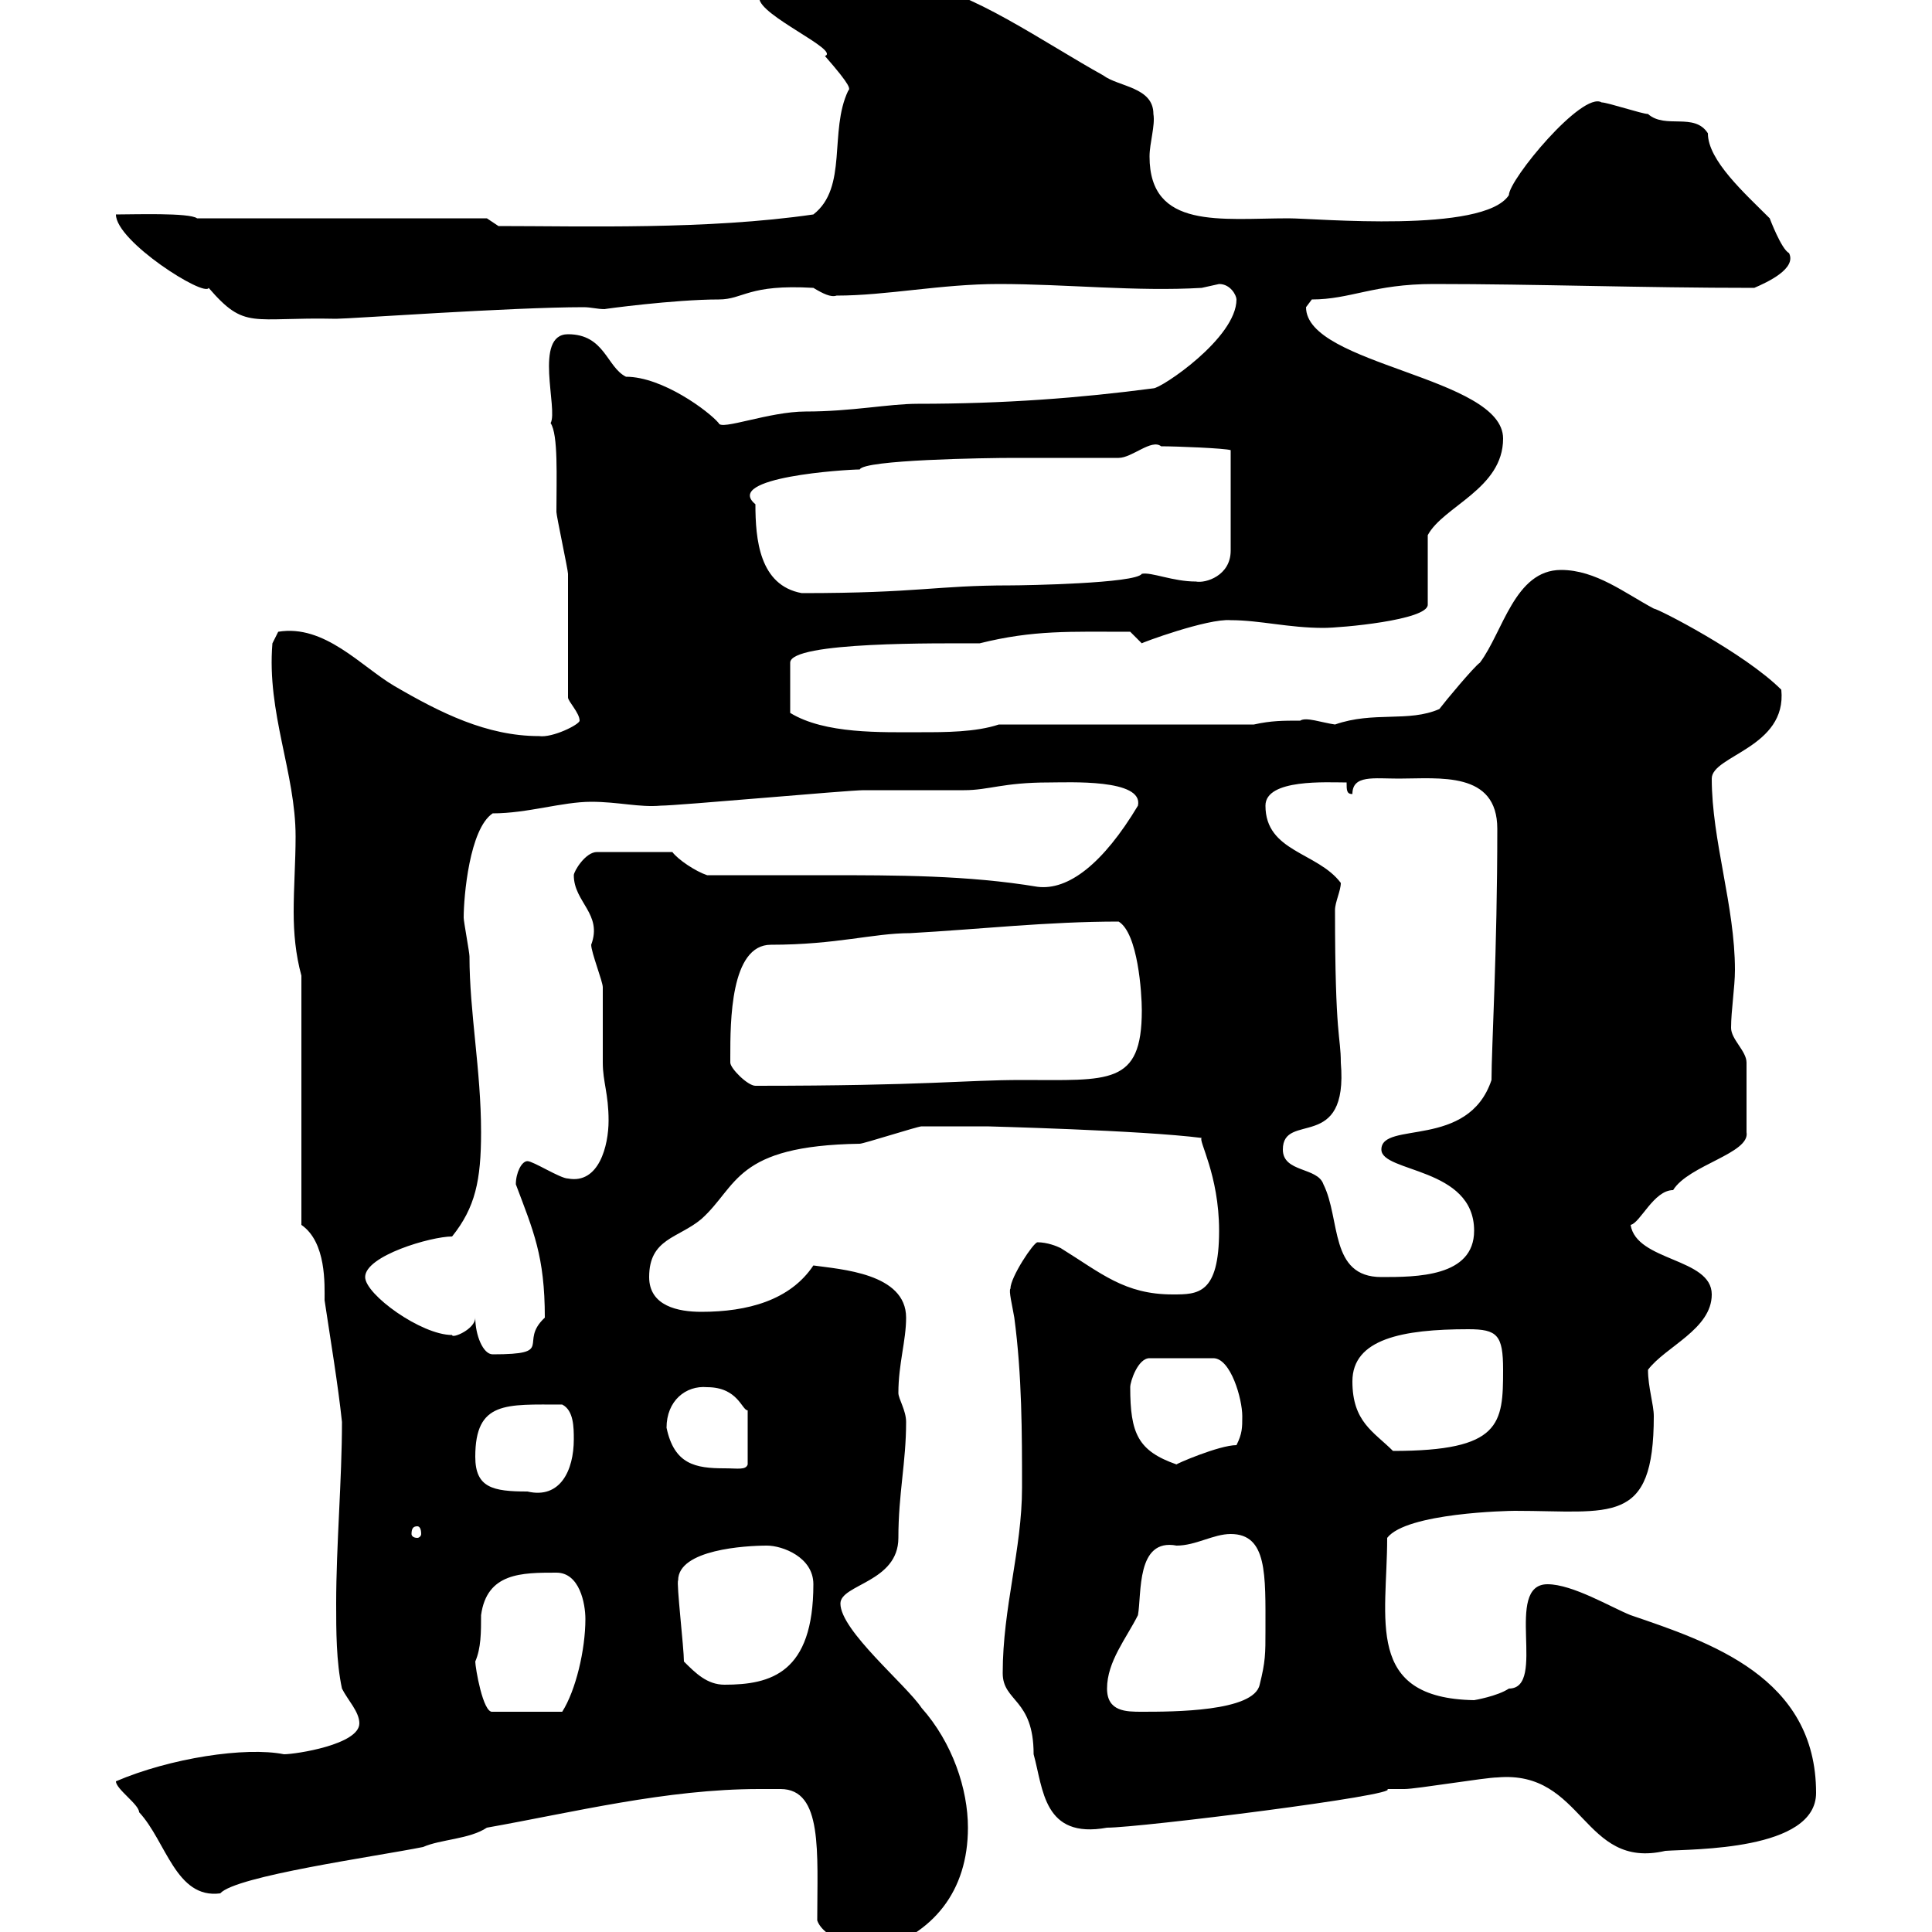 <svg xmlns="http://www.w3.org/2000/svg" xmlns:xlink="http://www.w3.org/1999/xlink" width="300" height="300"><path d="M117.90 277.80C118.80 277.80 120 277.80 121.20 277.80C127.80 277.80 126.90 287.70 126.90 298.20C127.80 300.90 133.50 303 135.90 303C144.90 300.30 150.30 293.70 150.30 283.80C150.30 277.80 147.90 270.60 143.10 265.20C140.70 261.60 130.50 253.20 130.50 249C130.50 246 139.50 245.70 139.50 238.80C139.50 231.90 140.70 227.10 140.70 220.80C140.70 219 139.50 217.20 139.50 216.30C139.50 211.80 140.70 208.20 140.70 204.60C140.70 197.70 130.50 197.10 126.30 196.50C122.70 201.90 116.10 203.70 108.90 203.70C105.30 203.70 100.80 202.80 100.80 198.30C100.80 192.30 105.30 192.30 108.90 189.30C114.60 184.20 114 177.90 133.50 177.60C134.10 177.60 142.50 174.90 143.10 174.90C144.90 174.90 150.30 174.90 153.30 174.90C153 174.90 177.30 175.50 186.60 176.70C186 177 189.30 182.40 189.30 191.10C189.30 201 186 201 182.10 201C174.60 201 171 197.70 164.70 193.80C164.10 193.50 162.60 192.90 161.10 192.90C160.50 192.90 156.90 198.30 156.90 200.10C156.60 200.40 157.20 202.80 157.50 204.60C158.70 213.60 158.70 222.60 158.70 231C158.70 240.60 155.70 249.60 155.70 259.80C155.70 264.30 160.50 263.70 160.50 272.40C162 277.80 162 285.60 171.90 283.80C177 283.80 217.80 278.70 215.40 277.80C215.40 277.80 218.10 277.80 218.10 277.80C219.90 277.80 230.70 276 232.50 276C246 274.80 245.70 290.40 258.60 287.40C262.80 287.10 282 287.40 282 278.40C282 260.40 265.50 255 253.20 250.80C250.20 249.60 244.20 246 240.30 246C233.40 246 240.30 262.20 234.30 262.20C232.50 263.40 228.90 264 228.90 264C211.80 263.70 215.40 251.40 215.40 238.80C218.40 234.90 234.30 234.60 235.20 234.60C250.20 234.60 256.80 237 256.80 219.90C256.80 218.10 255.90 215.40 255.90 212.70C258.60 209.10 265.80 206.40 265.80 201C265.80 195.30 254.10 195.90 253.20 190.20C254.70 189.90 256.80 184.80 259.80 184.80C262.20 180.90 271.80 179.10 271.20 175.80L271.20 165C271.20 163.20 268.80 161.40 268.80 159.60C268.80 156.90 269.40 153.30 269.40 150.60C269.40 140.70 265.80 130.50 265.80 120.90C265.80 117.30 277.50 116.10 276.60 107.10C270.90 101.40 257.40 94.50 256.80 94.50C252.30 92.10 247.80 88.50 242.40 88.50C235.20 88.50 233.40 98.10 229.80 102.90C228.90 103.50 224.40 108.90 223.50 110.10C218.70 112.20 213.30 110.40 207.30 112.50C205.20 112.20 202.80 111.30 201.90 111.90C199.20 111.90 197.40 111.90 194.70 112.50L155.10 112.50C151.50 113.70 146.70 113.70 143.10 113.70C136.80 113.70 128.10 114 122.70 110.70L122.70 102.90C122.70 99.60 146.10 99.90 152.10 99.90C160.50 97.80 166.20 98.10 175.50 98.10C175.50 98.10 177.30 99.90 177.30 99.90C177 99.90 187.50 96 191.10 96.30C195.60 96.30 200.10 97.50 205.50 97.50C208.20 97.50 221.70 96.30 221.70 93.90L221.70 83.10C224.10 78.60 233.40 75.90 233.40 68.10C233.40 58.50 202.80 56.70 202.80 47.70C202.80 47.70 203.70 46.50 203.70 46.50C209.70 46.50 213.30 44.10 222.60 44.10C238.80 44.10 254.70 44.70 272.40 44.70C274.50 43.80 279 41.70 277.80 39.30C276.60 38.70 274.80 33.90 274.80 33.90C270.90 30 265.20 24.90 265.20 20.70C263.10 17.40 258.60 20.10 255.90 17.70C255 17.70 249.60 15.90 248.70 15.90C245.70 14.10 234.30 27.90 234.30 30.30C230.40 36.30 204.30 33.90 200.10 33.90C189.60 33.90 178.50 35.70 178.50 24.30C178.50 22.20 179.40 19.50 179.10 17.70C179.10 13.50 173.70 13.50 171.30 11.70C162.60 6.90 149.70-2.10 143.10-2.10L140.70-2.10C126.60-2.10 117.90-2.70 117.90-0.30C117.90 2.40 130.50 7.80 128.10 8.70C132.30 13.50 132 13.80 131.70 14.10C128.70 20.40 131.70 29.10 126.30 33.30C109.80 35.70 90.60 35.10 77.40 35.10L75.60 33.90L30.60 33.90C29.40 33 20.70 33.30 18 33.30C18 37.50 31.80 46.20 32.40 44.70C38.10 51.30 39 49.20 52.20 49.50C54.30 49.50 79.50 47.70 90.60 47.70C91.80 47.70 92.70 48 93.90 48C93.60 48 104.70 46.50 111.60 46.50C115.50 46.50 116.10 44.10 126.30 44.70C127.80 45.60 129 46.20 129.90 45.90C137.70 45.90 146.10 44.10 155.10 44.10C165.60 44.10 176.40 45.30 186.60 44.70C186.60 44.70 189.30 44.10 189.30 44.10C191.10 44.10 192 45.90 192 46.50C192 52.50 180.30 60.30 179.10 60.30C167.70 61.80 156 62.70 142.50 62.70C138 62.70 132.30 63.90 125.10 63.90C119.40 63.90 111.90 66.90 111.60 65.70C110.10 63.90 102.90 58.50 97.20 58.50C94.20 57 93.90 51.90 88.20 51.90C82.80 51.90 86.70 63.60 85.50 65.70C86.70 67.50 86.40 74.10 86.40 79.50C86.40 80.10 88.20 88.50 88.20 89.10C88.20 92.10 88.20 105.30 88.20 108.30C88.20 108.90 90 110.70 90 111.90C90 112.50 85.80 114.60 83.70 114.30C75.60 114.30 68.40 110.70 61.20 106.50C56.10 103.50 50.40 96.90 43.20 98.10L42.30 99.90C41.40 110.70 45.90 120 45.90 129.90C45.90 133.80 45.60 137.70 45.60 141.60C45.60 144.90 45.90 148.20 46.80 151.50L46.80 190.20C50.70 192.90 50.40 199.50 50.40 201.90C51.30 207.90 52.50 215.10 53.10 220.80C53.10 229.80 52.20 240 52.20 249C52.20 253.20 52.20 258 53.10 262.20C54 264 55.80 265.80 55.80 267.60C55.80 270.90 45.90 272.40 44.10 272.40C38.10 271.20 26.40 273 18 276.60C18 277.80 21.60 280.20 21.60 281.40C25.80 285.90 27.30 294.90 34.20 294C36.60 291.30 58.20 288.30 65.70 286.80C68.40 285.60 72.90 285.60 75.60 283.80C89.10 281.40 103.50 277.80 117.90 277.80ZM73.80 258C74.70 255.90 74.70 253.50 74.70 250.80C75.60 244.20 81 244.20 86.40 244.20C90 244.20 90.90 249 90.90 251.40C90.90 256.20 89.40 262.50 87.30 265.80L76.50 265.80C75 266.10 73.80 258.90 73.80 258ZM171.90 262.20C171.90 258 174.90 254.40 176.70 250.80C177.30 247.50 176.40 238.80 182.70 240C185.70 240 188.40 238.20 191.10 238.20C196.80 238.20 196.50 244.50 196.50 253.20C196.50 256.80 196.50 258 195.60 261.60C194.70 265.80 182.10 265.80 177.30 265.80C174.90 265.80 171.90 265.80 171.90 262.20ZM106.20 258C106.20 255.90 105 245.70 105.30 245.40C105.30 240.60 115.80 240 119.10 240C121.50 240 126.30 241.80 126.30 246C126.30 259.80 119.70 261.60 112.50 261.60C109.80 261.60 108 259.80 106.20 258ZM64.80 237C65.10 237 65.40 237.30 65.40 238.20C65.40 238.50 65.10 238.80 64.80 238.80C64.20 238.80 63.90 238.50 63.90 238.20C63.90 237.30 64.20 237 64.80 237ZM73.80 226.20C73.80 217.50 78.60 218.10 87.30 218.10C89.10 219 89.10 221.70 89.10 223.50C89.10 228.30 87 232.80 81.90 231.60C76.50 231.60 73.80 231 73.80 226.20ZM103.50 221.70C103.50 217.50 106.50 215.10 109.80 215.40C114.60 215.40 115.20 219 116.10 219L116.10 227.40C115.80 228.30 114.60 228 112.50 228C108 228 104.70 227.40 103.50 221.70ZM175.50 215.40C175.50 214.50 176.70 210.90 178.50 210.90L188.40 210.90C191.10 210.90 192.90 217.20 192.90 219.90C192.90 221.70 192.90 222.60 192 224.40C189.30 224.40 182.40 227.40 182.70 227.40C176.70 225.30 175.50 222.60 175.50 215.40ZM210 214.50C210 207.90 217.80 206.40 228 206.40C232.50 206.40 233.40 207.30 233.40 212.70C233.40 221.10 233.10 225.30 216.30 225.30C213.30 222.30 210 220.80 210 214.50ZM73.80 204.60C73.80 206.40 70.20 207.90 70.20 207.30C65.40 207.30 56.70 201 56.70 198.30C56.70 195 66.90 192 70.20 192C73.80 187.50 74.70 183.30 74.70 175.80C74.70 166.20 72.90 157.20 72.90 148.50C72.90 147.90 72 143.10 72 142.50C72 139.20 72.90 128.70 76.50 126.30C81.90 126.30 87.30 124.50 91.80 124.50C96 124.50 99.30 125.40 102.60 125.10C105.30 125.10 131.70 122.70 134.10 122.70C135.90 122.70 147.90 122.70 149.70 122.70C153.60 122.70 155.70 121.50 162.90 121.50C165.90 121.50 177.60 120.90 176.70 125.10C171.30 134.10 165.90 138.30 161.10 137.70C150.30 135.90 139.20 135.90 128.10 135.90C121.80 135.90 115.80 135.90 109.80 135.90C108 135.30 105.30 133.50 104.40 132.30L92.70 132.30C90.90 132.30 89.10 135.30 89.10 135.90C89.10 140.10 93.60 141.90 91.80 146.70C91.80 147.90 93.60 152.40 93.60 153.30C93.60 154.20 93.60 164.10 93.60 165C93.60 168 94.50 169.80 94.50 174C94.50 177.90 93 183.90 88.20 183C87 183 82.80 180.30 81.90 180.30C81 180.30 80.10 182.10 80.10 183.90C82.80 191.10 84.60 195 84.60 204.60C80.40 208.50 86.40 210.30 76.50 210.30C75 210.30 73.80 207.30 73.80 204.60ZM199.20 178.50C199.20 172.50 209.40 179.10 208.20 165C208.20 160.80 207.30 161.40 207.30 141.30C207.30 140.10 208.20 138.30 208.20 137.10C204.60 132.30 196.50 132.30 196.50 125.10C196.50 120.90 206.10 121.50 209.10 121.50C209.10 122.70 209.10 123.30 210 123.30C210 120.30 213.30 120.90 217.20 120.90C223.50 120.90 232.50 119.70 232.50 128.70C232.50 147.90 231.60 162.60 231.60 167.70C228 178.50 214.50 174 214.50 178.50C214.50 182.10 228.90 181.20 228.90 191.10C228.90 198.30 219.90 198.30 214.50 198.30C206.40 198.30 208.20 189.30 205.50 183.90C204.60 181.20 199.20 182.10 199.20 178.50ZM113.40 164.10C113.40 158.70 113.40 146.70 119.70 146.70C129.90 146.70 135.60 144.90 141.30 144.90C152.10 144.30 162.60 143.10 173.70 143.10C176.70 144.90 177.30 154.20 177.30 156.90C177.30 168.60 172.20 167.70 158.70 167.70C149.70 167.70 144 168.60 117.30 168.60C116.10 168.60 113.40 165.90 113.40 165C113.40 165 113.40 164.10 113.40 164.10ZM117.30 78.30C112.20 74.10 131.40 72.90 133.50 72.90C134.10 71.40 153 71.10 157.50 71.10C160.50 71.10 171.30 71.10 173.70 71.10C175.80 71.10 178.80 68.10 180.30 69.30C182.70 69.30 190.20 69.60 191.10 69.90L191.10 85.50C191.10 89.40 187.20 90.60 185.70 90.30C182.10 90.30 178.80 88.80 177.30 89.10C176.40 90.60 159 90.90 156.90 90.90C145.20 90.90 142.80 92.10 124.50 92.10C117.90 90.90 117.30 83.70 117.30 78.30Z"/></svg>